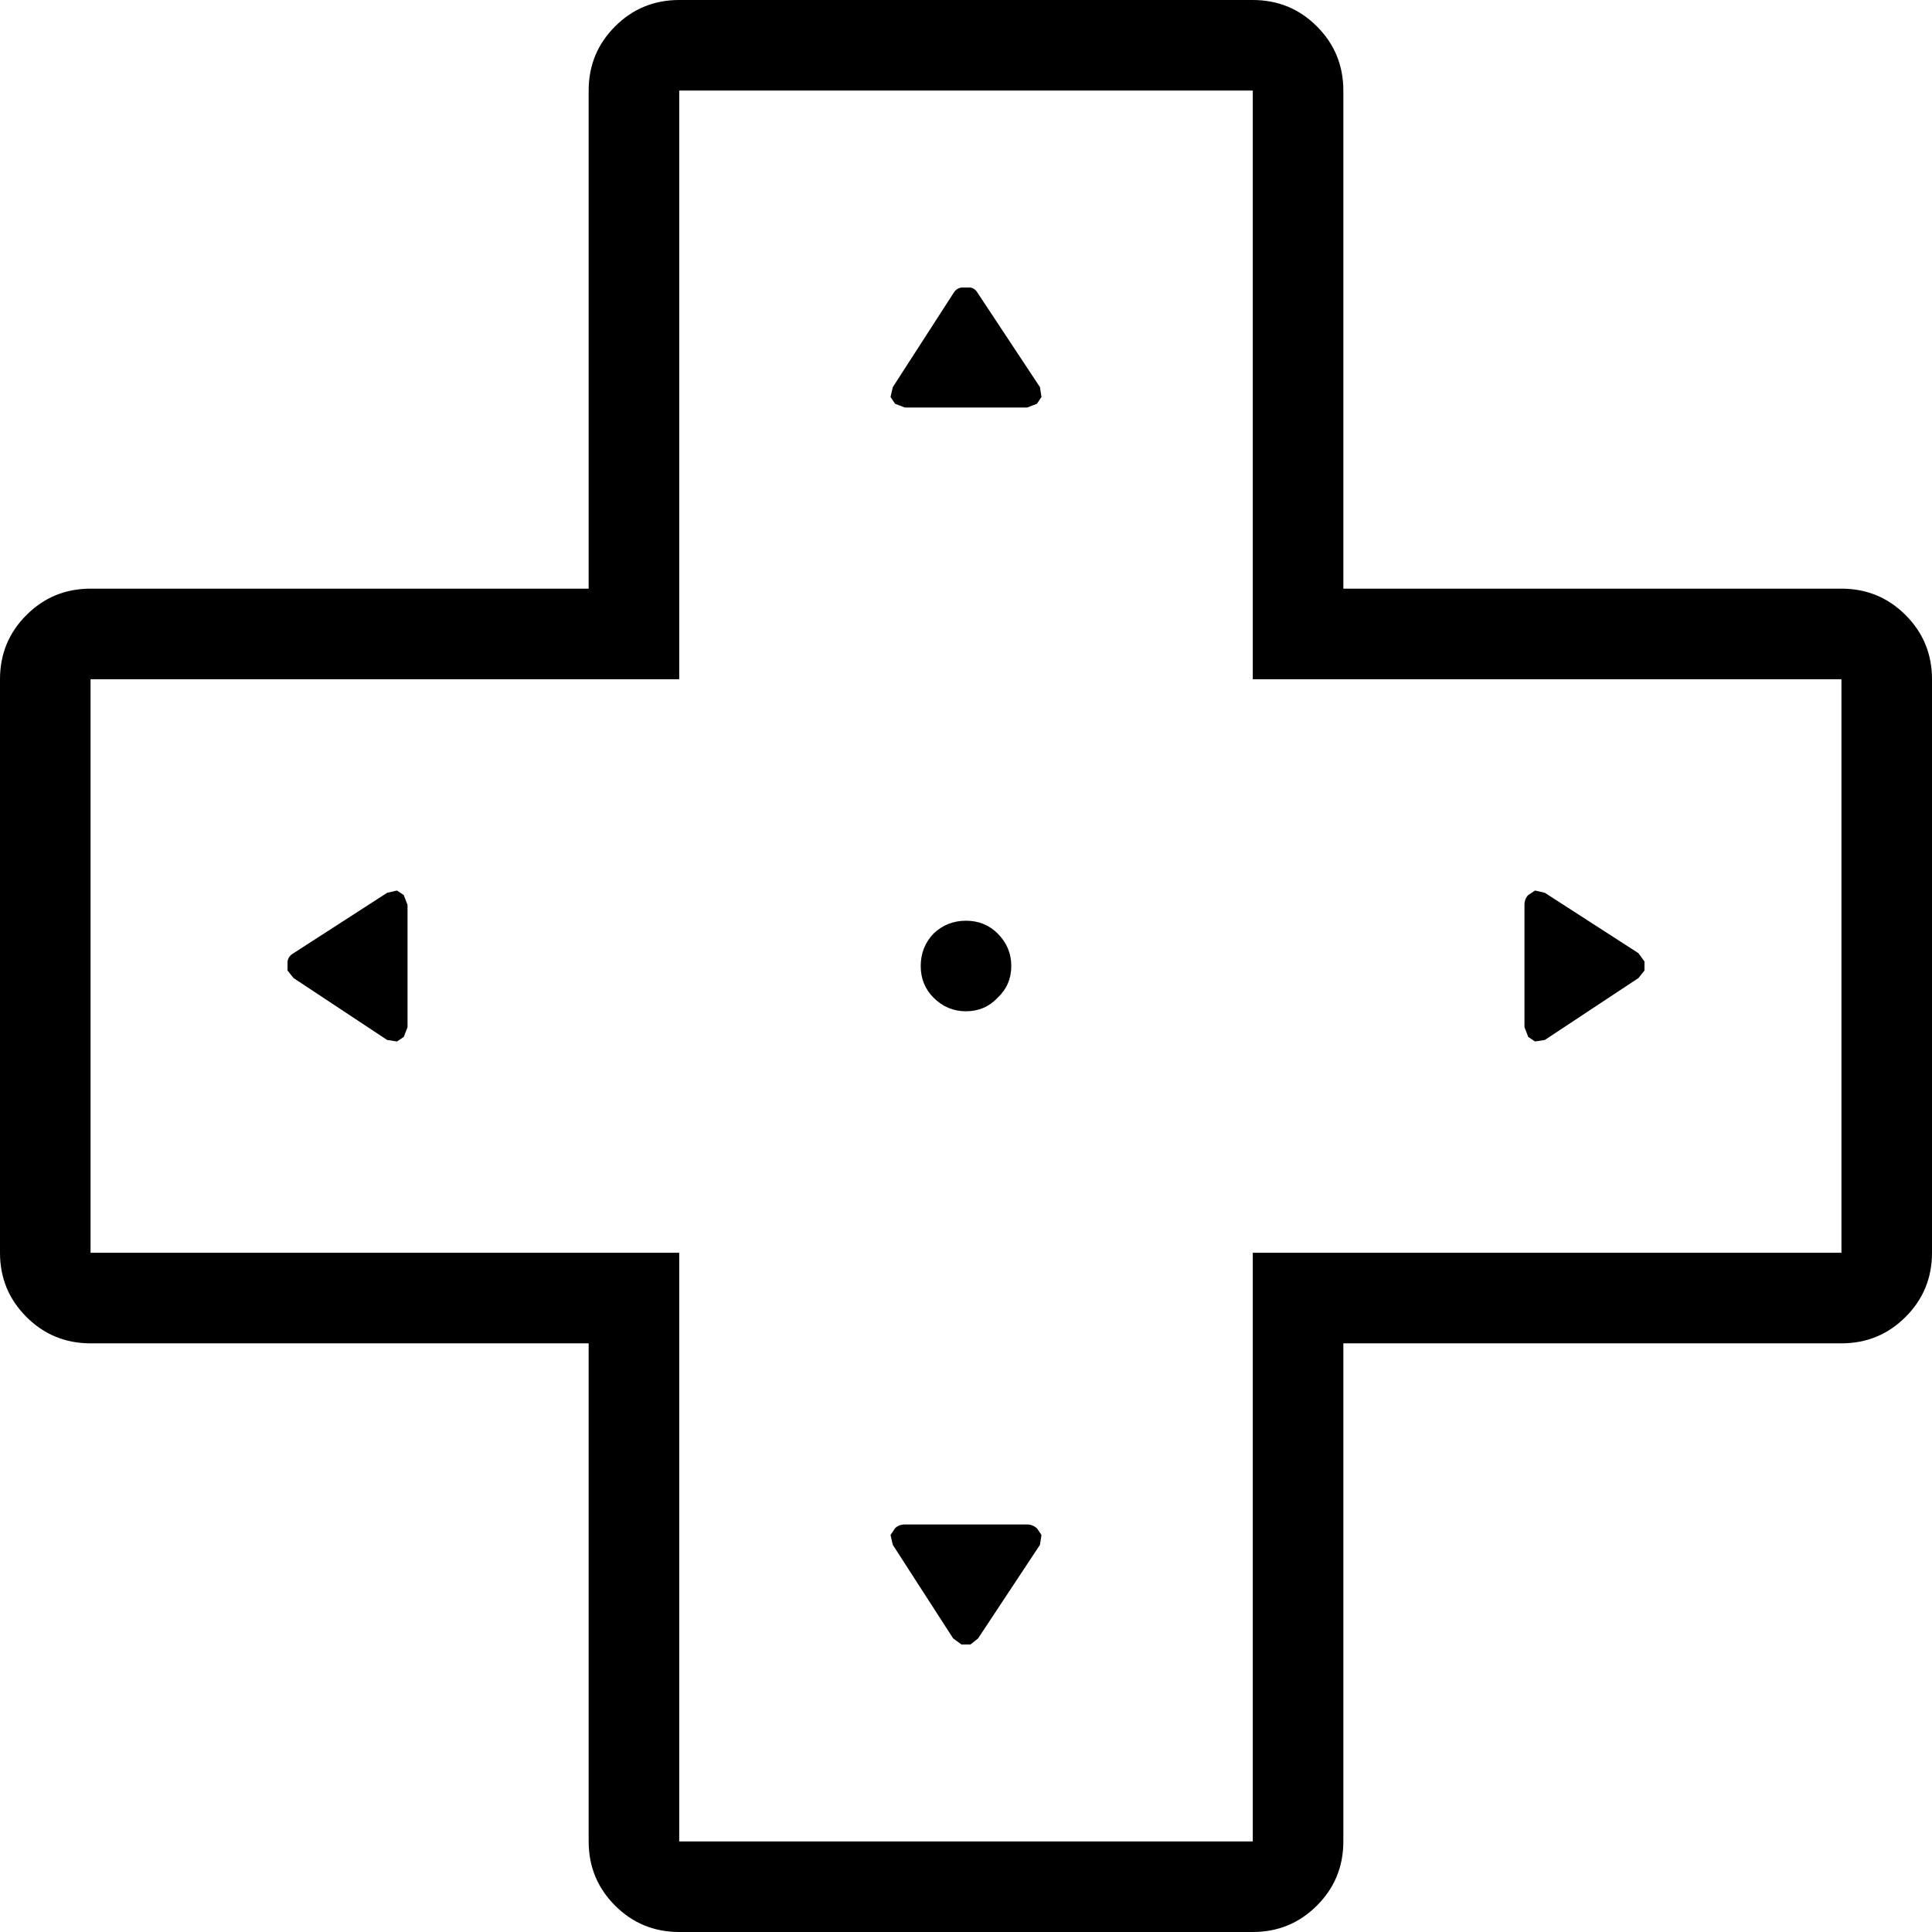 <svg width="128" height="128" xmlns="http://www.w3.org/2000/svg" xmlns:xlink="http://www.w3.org/1999/xlink">
  <defs/>
  <g>
    <path stroke="none" fill="#000000" d="M89 6 L89 39 122 39 Q124.5 39 126.25 40.75 128 42.5 128 45 L128 83 Q128 85.5 126.25 87.25 124.5 89 122 89 L89 89 89 122 Q89 124.5 87.25 126.25 85.5 128 83 128 L45 128 Q42.5 128 40.75 126.25 39 124.5 39 122 L39 89 6 89 Q3.5 89 1.75 87.25 0 85.5 0 83 L0 45 Q0 42.5 1.75 40.75 3.5 39 6 39 L39 39 39 6 Q39 3.5 40.75 1.75 42.5 0 45 0 L83 0 Q85.5 0 87.25 1.75 89 3.5 89 6 M6 45 L6 83 45 83 45 122 83 122 83 83 122 83 122 45 83 45 83 6 45 6 45 45 6 45 M102.35 59.15 L108.55 63.15 108.95 63.7 108.95 64.3 108.55 64.8 102.35 68.9 101.7 69 101.25 68.7 101 68.05 101 59.95 Q101 59.55 101.25 59.3 L101.7 59 102.35 59.15 M59.15 25.65 L63.15 19.45 Q63.35 19.1 63.7 19.05 L64.3 19.05 Q64.6 19.1 64.8 19.45 L68.9 25.65 69 26.3 68.7 26.75 68.05 27 59.95 27 59.3 26.75 59 26.3 59.15 25.65 M25.65 59.15 L26.3 59 26.75 59.3 27 59.95 27 68.05 26.75 68.7 26.3 69 25.65 68.9 19.45 64.8 19.05 64.3 19.05 63.7 Q19.1 63.35 19.45 63.15 L25.65 59.15 M67 64 Q67 65.25 66.1 66.1 65.25 67 64 67 62.75 67 61.85 66.1 61 65.25 61 64 61 62.75 61.85 61.85 62.75 61 64 61 65.25 61 66.1 61.85 67 62.75 67 64 M59.15 102.35 L59 101.7 59.3 101.25 Q59.55 101 59.95 101 L68.05 101 Q68.4 101 68.7 101.25 L69 101.7 68.9 102.35 64.8 108.55 64.3 108.95 63.7 108.95 63.15 108.55 59.15 102.35"/>
  </g>
</svg>